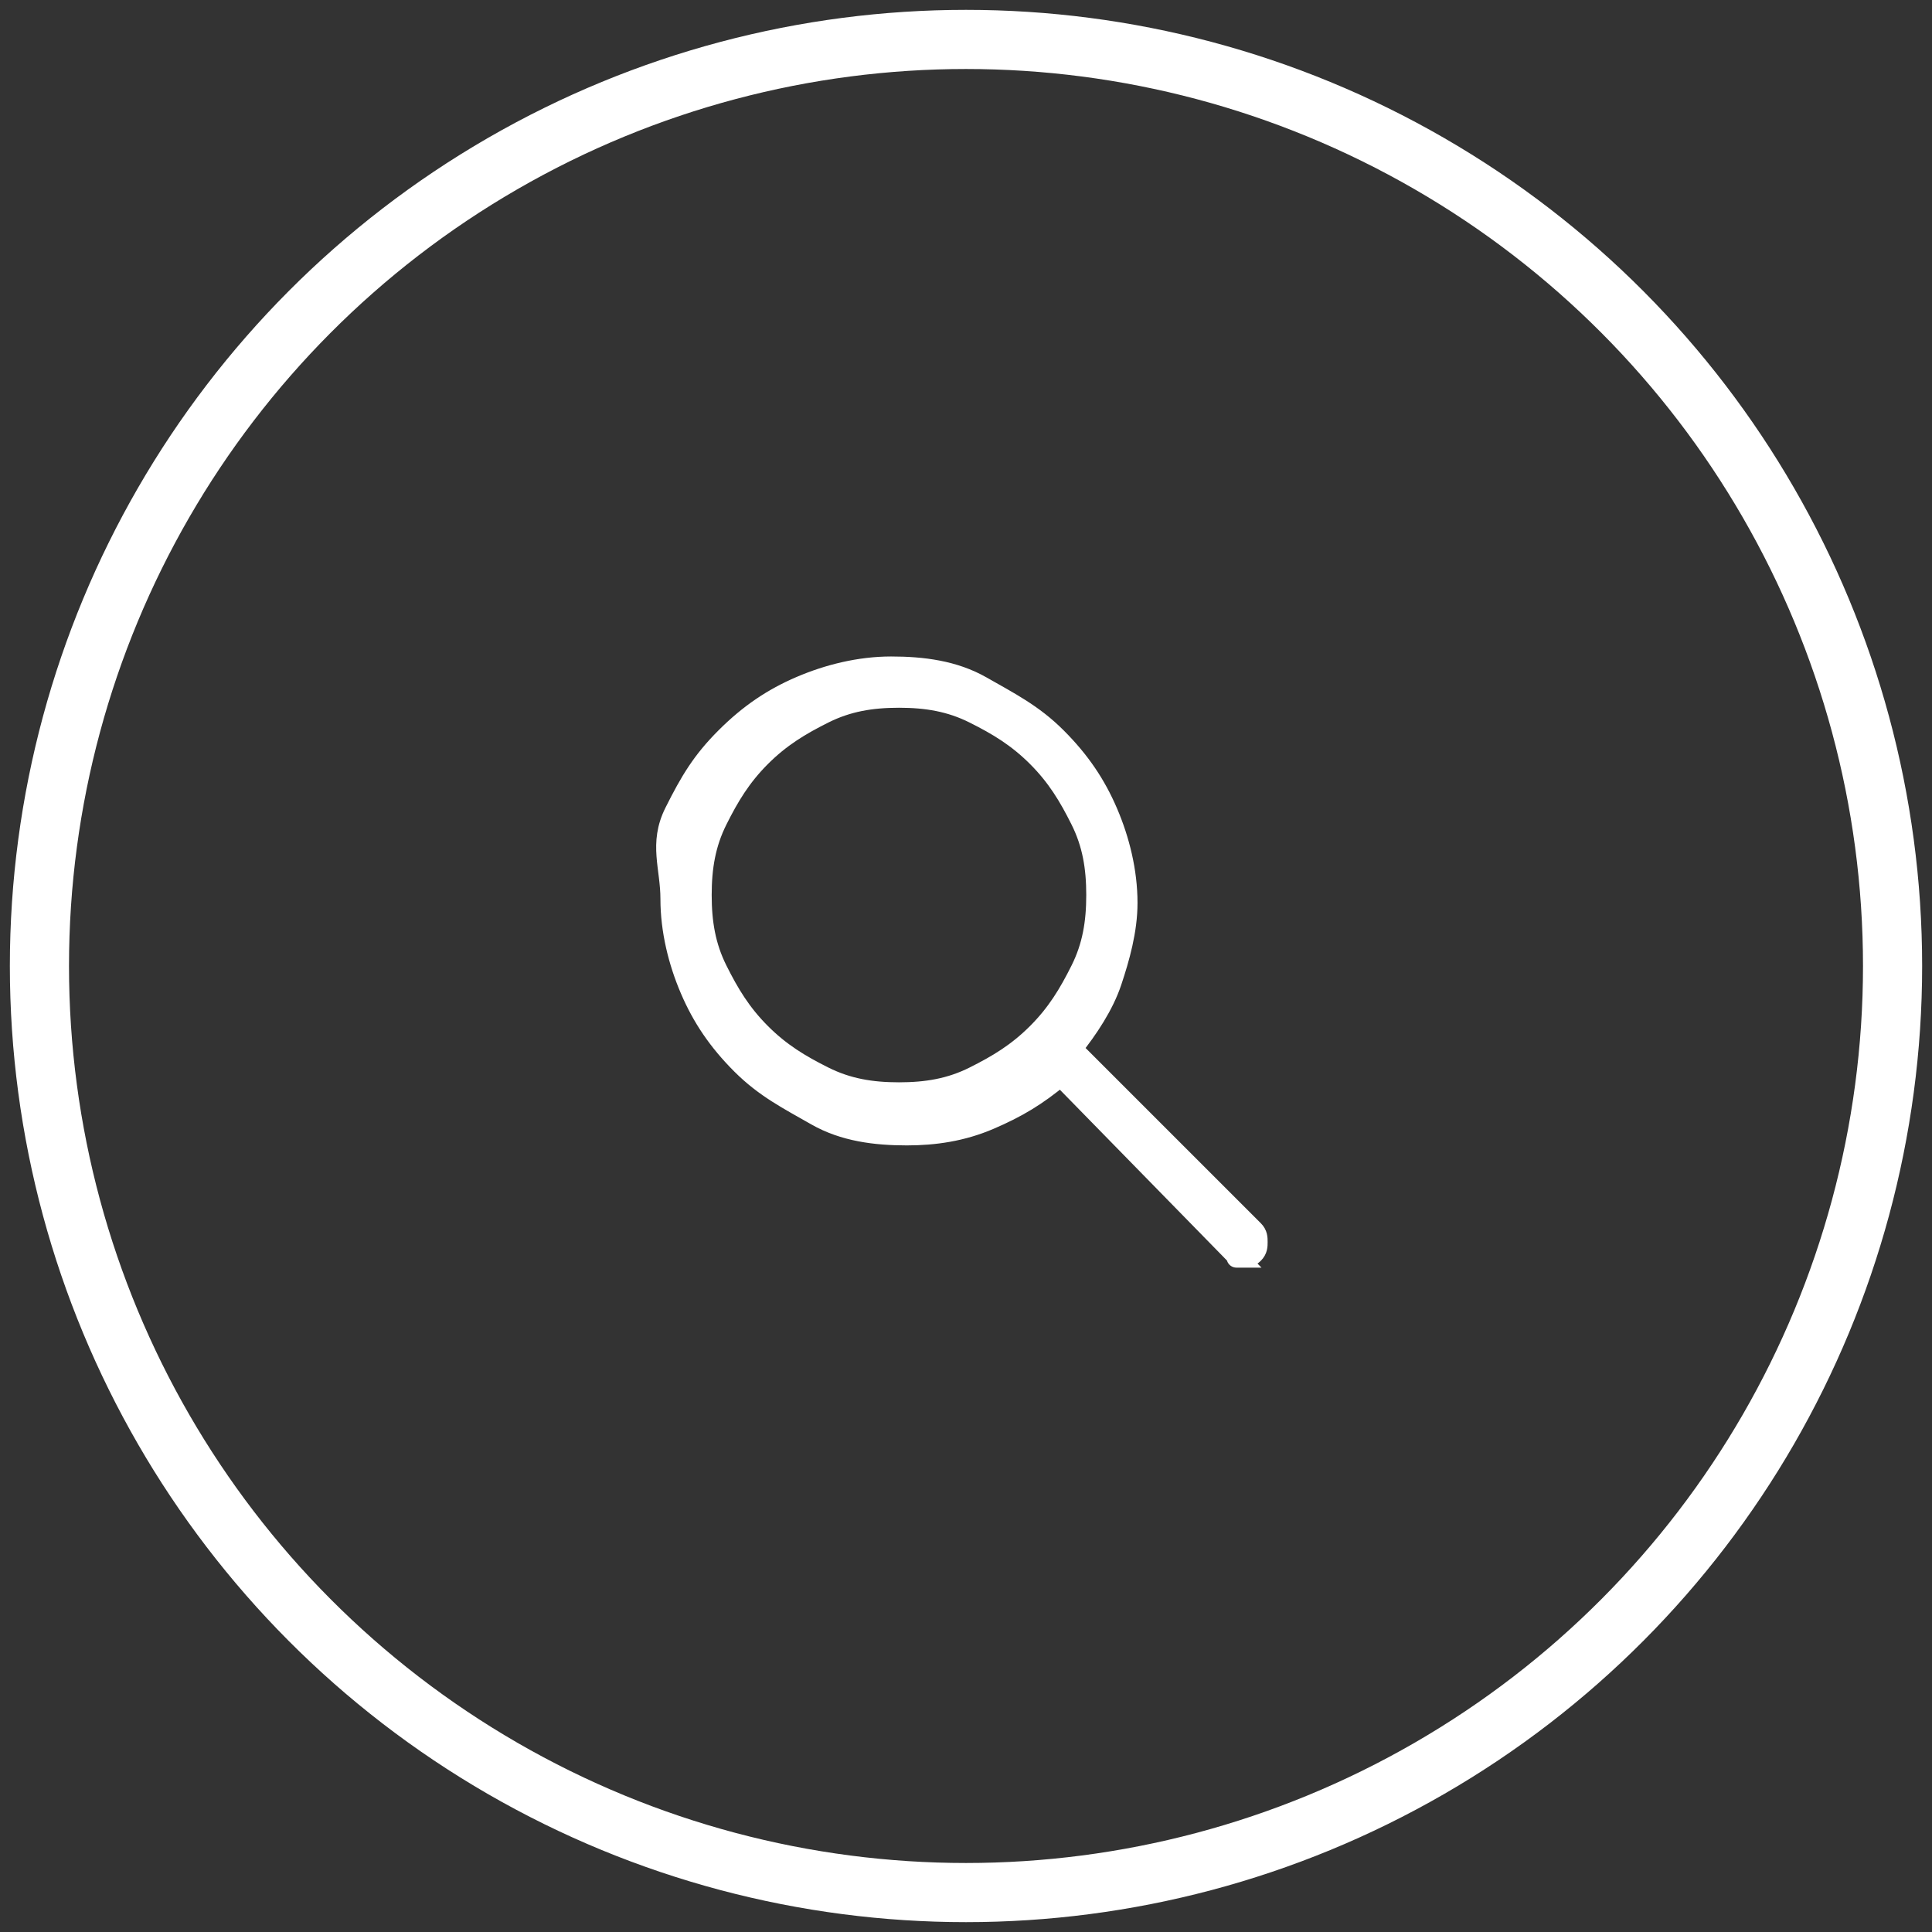 <?xml version="1.0" encoding="utf-8"?>
<!-- Generator: Adobe Illustrator 25.0.0, SVG Export Plug-In . SVG Version: 6.00 Build 0)  -->
<svg version="1.1" id="Livello_1" xmlns="http://www.w3.org/2000/svg" xmlns:xlink="http://www.w3.org/1999/xlink" x="0px" y="0px"
	 viewBox="0 0 49 49" style="enable-background:new 0 0 49 49;" xml:space="preserve">
<rect x="0" y="0" width="49" height="49" fill="#333333" stroke="none"/>
<style type="text/css">
	.st0{fill:#FFFFFF;stroke:#FFFFFF;stroke-width:0.5;}
	.st1{fill:none;stroke:#FFFFFF;stroke-width:1.5;}
</style>
<g id="Page-1">
	<g id="HOMEPAGE" transform="translate(-1109, -42)">
		<g id="Group-11" transform="translate(1110, 43)">
			<path id="_xE090_" class="st0" d="M30.5,30.9c0.1,0,0.2,0,0.3-0.1c0.1-0.1,0.1-0.2,0.1-0.3s0-0.2-0.1-0.3l-4.6-4.6
				c0.4-0.5,0.8-1.1,1-1.7s0.4-1.3,0.4-2c0-0.8-0.2-1.6-0.5-2.3s-0.7-1.3-1.3-1.9s-1.2-0.9-1.9-1.3s-1.5-0.5-2.3-0.5
				c-0.8,0-1.6,0.2-2.3,0.5s-1.3,0.7-1.9,1.3s-0.9,1.1-1.3,1.9S16,21,16,21.8s0.2,1.6,0.5,2.3s0.7,1.3,1.3,1.9s1.2,0.9,1.9,1.3
				s1.5,0.5,2.3,0.5c0.7,0,1.4-0.1,2.1-0.4s1.2-0.6,1.8-1.1l4.5,4.6C30.3,30.9,30.4,30.9,30.5,30.9z M21.8,26.7
				c-0.7,0-1.3-0.1-1.9-0.4s-1.1-0.6-1.6-1.1s-0.8-1-1.1-1.6s-0.4-1.2-0.4-1.9s0.1-1.3,0.4-1.9s0.6-1.1,1.1-1.6s1-0.8,1.6-1.1
				s1.2-0.4,1.9-0.4c0.7,0,1.3,0.1,1.9,0.4s1.1,0.6,1.6,1.1s0.8,1,1.1,1.6s0.4,1.2,0.4,1.9s-0.1,1.3-0.4,1.9s-0.6,1.1-1.1,1.6
				s-1,0.8-1.6,1.1S22.5,26.7,21.8,26.7z"/>
			<circle id="Oval" class="st1" cx="23.5" cy="23.5" r="23.5"/>
		</g>
	</g>
</g>
</svg>
